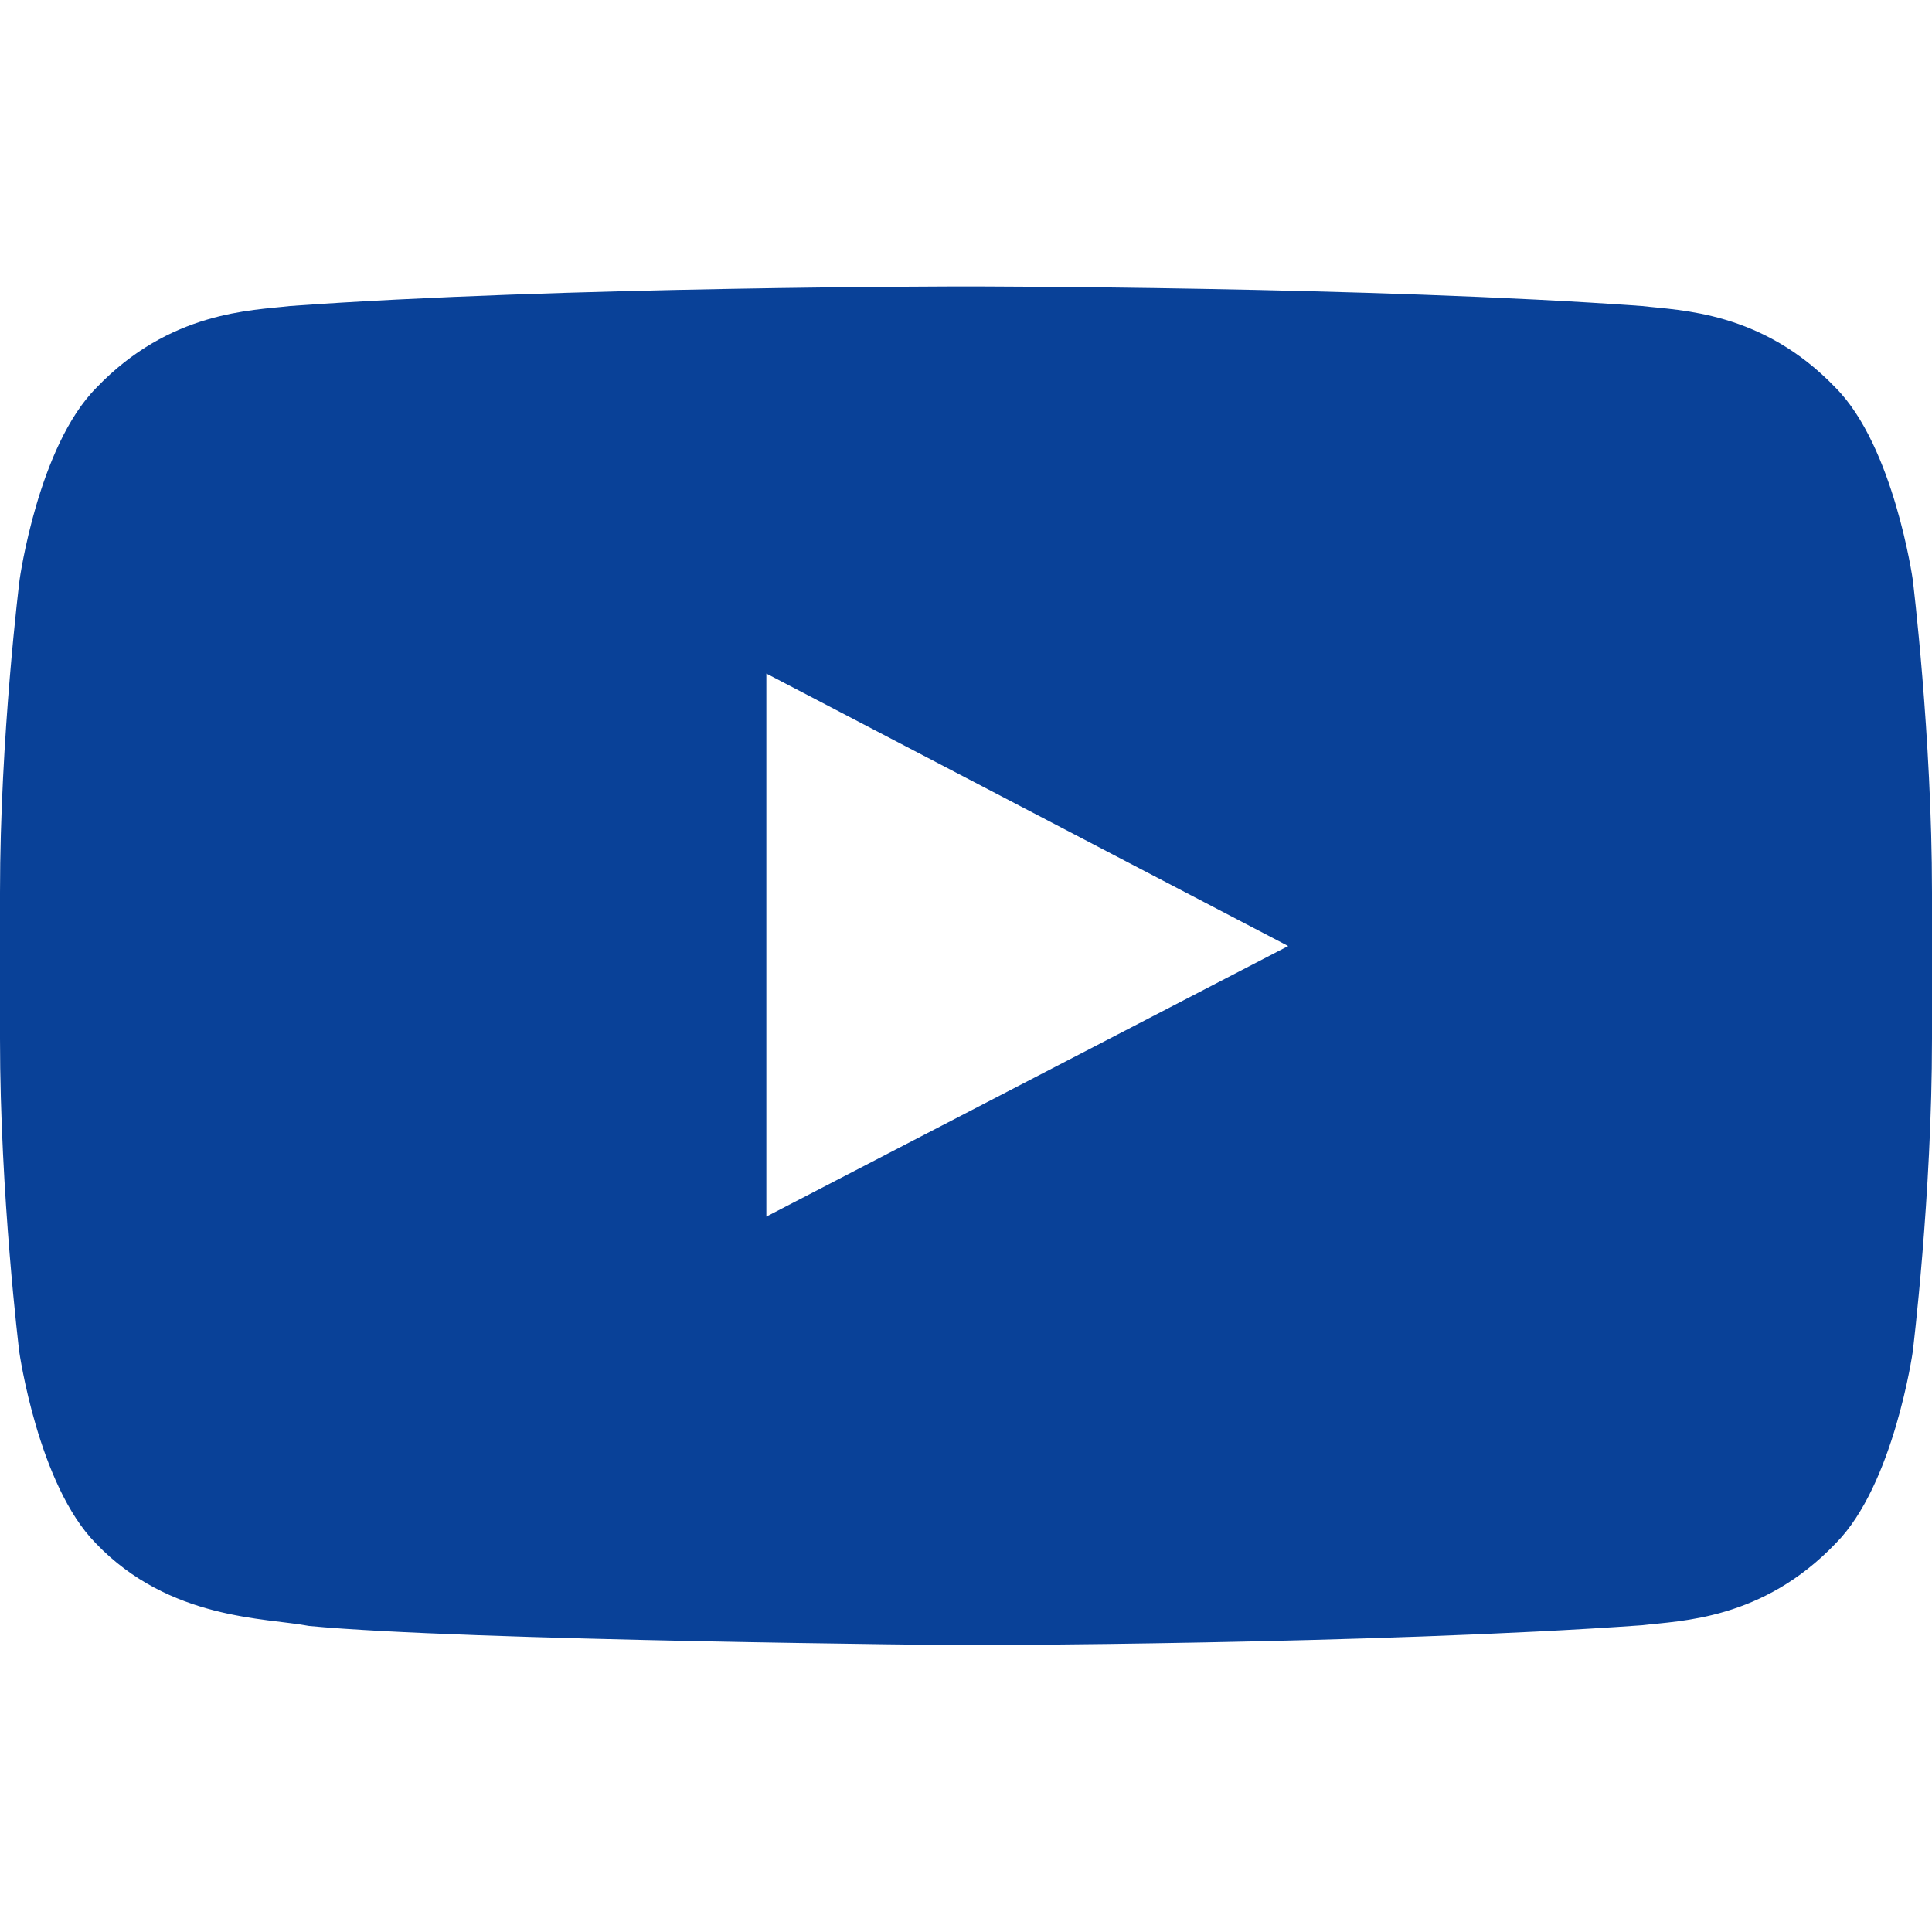 <?xml version="1.0" encoding="UTF-8"?> <svg xmlns="http://www.w3.org/2000/svg" width="27" height="27" viewBox="0 0 27 27" fill="none"><path d="M26.731 8.1C26.731 8.1 26.467 6.239 25.655 5.421C24.627 4.345 23.477 4.34 22.95 4.277C19.174 4.003 13.505 4.003 13.505 4.003H13.495C13.495 4.003 7.826 4.003 4.05 4.277C3.523 4.34 2.373 4.345 1.345 5.421C0.533 6.239 0.274 8.1 0.274 8.1C0.274 8.1 0 10.289 0 12.472V14.518C0 16.701 0.269 18.89 0.269 18.89C0.269 18.89 0.533 20.751 1.339 21.568C2.368 22.644 3.718 22.607 4.319 22.723C6.481 22.929 13.5 22.992 13.5 22.992C13.5 22.992 19.174 22.982 22.95 22.713C23.477 22.649 24.627 22.644 25.655 21.568C26.467 20.751 26.731 18.89 26.731 18.89C26.731 18.89 27 16.706 27 14.518V12.472C27 10.289 26.731 8.1 26.731 8.1ZM10.71 17.002V9.413L18.003 13.221L10.71 17.002Z" fill="#094198"></path></svg> 